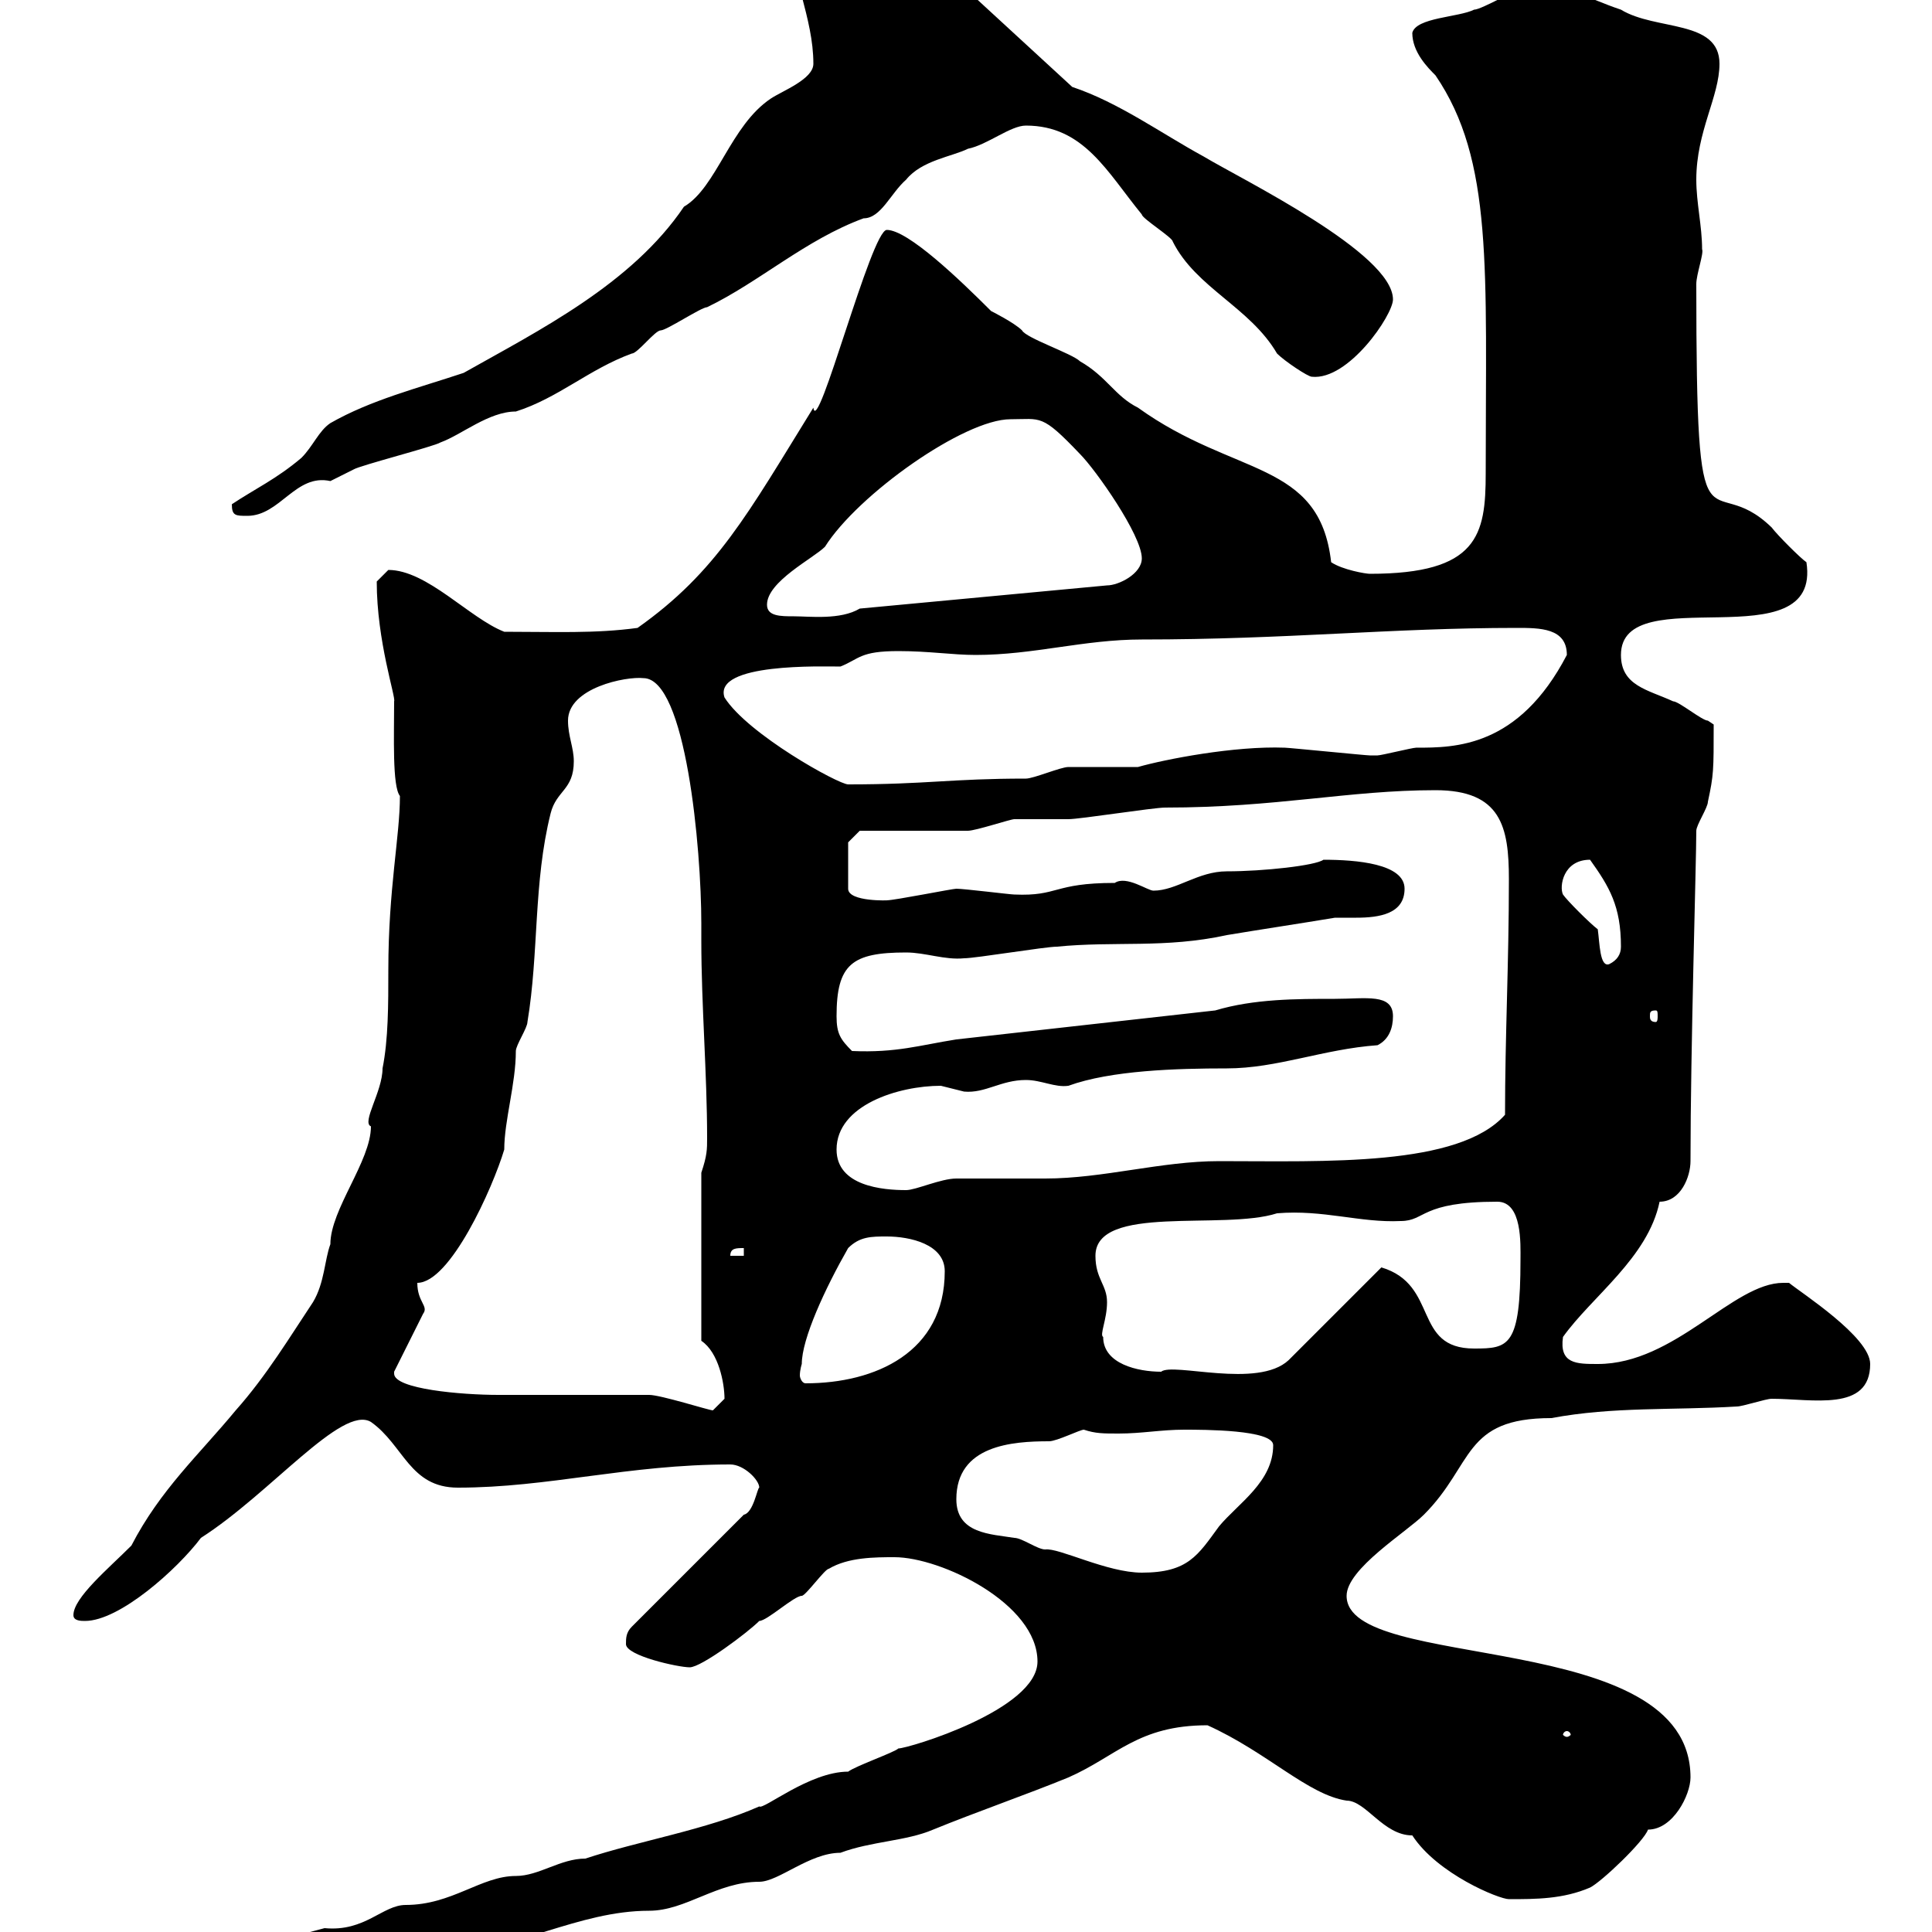 <svg xmlns="http://www.w3.org/2000/svg" xmlns:xlink="http://www.w3.org/1999/xlink" width="300" height="300"><path d="M9 312.90C9 314.70 9.90 315.30 11.40 315.30C29.40 315.30 52.50 311.10 69.30 303C80.10 303 89.70 296.70 100.80 296.70C106.50 296.70 111.30 292.20 117.90 292.20C120.90 292.20 125.70 287.70 130.50 287.70C135.30 285.90 140.70 285.90 144.90 284.10C151.50 281.40 159.30 278.70 165.90 276C173.40 272.70 176.70 267.90 187.50 267.90C196.80 272.10 203.10 278.70 209.10 279.60C212.10 279.60 214.80 285 219.30 285C223.20 291 232.80 294.90 234.30 294.90C238.50 294.90 242.70 294.90 246.90 293.10C248.70 292.20 255.30 285.90 255.90 284.10C259.80 284.10 262.50 278.70 262.50 276C262.50 252.60 209.10 259.80 209.10 247.80C209.10 243.60 218.40 237.90 221.10 235.20C228.90 227.40 227.10 220.20 240.90 220.20C250.50 218.40 259.80 219 269.70 218.40C270.60 218.40 274.20 217.20 275.10 217.20C281.40 217.20 290.40 219.30 290.40 211.80C290.40 207.60 279.60 200.70 277.80 199.20C277.50 199.20 277.20 199.20 276.90 199.20C269.10 199.20 260.10 211.80 248.10 211.80C244.80 211.80 242.10 211.80 242.70 207.60C247.20 201.30 255.90 195.30 257.70 186.60C261 186.60 262.50 182.70 262.50 180.30C262.50 162.90 263.40 133.80 263.40 129C263.40 128.10 265.20 125.40 265.20 124.50C266.10 120.30 266.10 119.70 266.10 112.50C266.10 112.50 265.20 111.90 265.20 111.90C264.30 111.90 260.70 108.90 259.80 108.90C255.90 107.10 251.70 106.50 251.70 101.70C251.70 89.70 282.90 102.90 280.50 87.30C279.60 86.70 276 83.10 275.10 81.90C265.20 72.30 263.40 89.40 263.40 44.10C263.40 42.60 264.60 39.30 264.30 38.70C264.30 35.10 263.40 31.50 263.40 27.90C263.40 20.40 267 15 267 9.90C267 3 257.10 4.80 251.70 1.50C246.30-0.30 243.60-2.40 237.30-2.10C236.10-2.10 230.10 1.50 228.90 1.50C226.50 2.70 219.90 2.70 219.30 5.10C219.30 8.10 221.70 10.50 222.90 11.70C231.90 24.90 230.70 41.70 230.70 73.50C230.70 83.10 229.50 89.10 212.70 89.10C212.10 89.10 208.50 88.50 206.70 87.30C204.90 71.40 191.70 74.10 176.70 63.30C173.10 61.50 171.90 58.50 167.70 56.10C166.50 54.90 159.30 52.50 158.70 51.30C157.50 50.10 153.90 48.30 153.90 48.30C149.10 43.50 141 35.70 137.70 35.70C135.30 35.70 126.90 68.10 126.30 63.30C116.10 79.80 111.30 88.80 99 97.50C92.40 98.40 86.10 98.10 78.30 98.10C72.90 96 66.30 88.50 60.30 88.50C60.30 88.50 58.50 90.30 58.50 90.30C58.50 99.60 61.50 108.30 61.20 108.90C61.20 114.30 60.90 122.10 62.10 123.60C62.10 129.90 60.30 138 60.30 150.60C60.30 156 60.30 161.40 59.40 165.90C59.40 169.50 56.10 174.30 57.60 174.90C57.60 180.30 51.30 187.80 51.30 193.20C50.40 195.60 50.40 199.20 48.60 202.20C45 207.60 41.40 213.60 36.60 219C30.90 225.90 24.90 231.30 20.40 240C16.80 243.60 11.40 248.10 11.40 250.80C11.40 251.70 12.60 251.70 13.20 251.70C18.60 251.70 27.60 243.60 31.20 238.80C42 231.90 53.10 218.10 57.60 220.80C62.70 224.40 63.60 231 71.10 231C85.20 231 97.50 227.40 113.40 227.40C115.50 227.40 117.90 229.80 117.90 231C117.60 231 117 234.90 115.50 235.20L98.10 252.60C97.20 253.50 97.20 254.40 97.20 255.30C97.20 257.10 105.30 258.90 107.10 258.90C108.90 258.90 116.10 253.50 117.90 251.70C119.10 251.70 123.30 247.80 124.50 247.80C125.10 247.80 128.10 243.60 128.70 243.60C131.70 241.80 135.90 241.80 138.90 241.80C146.10 241.80 161.10 249 161.10 258C161.10 265.50 141 271.50 139.50 271.50C138.90 272.10 132.90 274.20 131.70 275.10C125.70 275.10 118.50 281.10 117.90 280.50C109.80 284.10 99 285.90 90.90 288.60C87 288.60 83.70 291.30 80.10 291.30C74.70 291.30 70.20 295.80 63 295.80C59.40 295.80 56.70 300 50.40 299.40C36.60 303 24 307.50 10.80 311.10C9 311.10 9 312 9 312.90ZM243.30 268.80C243.60 268.80 243.90 269.10 243.90 269.40C243.90 269.40 243.60 269.70 243.30 269.70C243 269.70 242.70 269.40 242.70 269.40C242.70 269.10 243 268.80 243.30 268.80ZM148.50 232.80C148.50 224.40 157.20 223.80 162.90 223.80C164.10 223.80 167.70 222 168.30 222C170.10 222.60 171.30 222.60 173.70 222.60C177.30 222.60 180.30 222 183.90 222C186.90 222 197.70 222 197.70 224.40C197.70 230.10 192.30 233.40 189.30 237C186 241.50 184.50 244.20 177.30 244.20C171.90 244.20 164.40 240.30 162.30 240.60C161.10 240.60 158.70 238.80 157.50 238.80C153.90 238.20 148.50 238.20 148.50 232.80ZM100.80 216.60C97.20 216.60 81 216.60 77.40 216.60C71.70 216.60 61.20 215.70 61.20 213.30C61.20 213.30 61.20 213.30 61.20 213L65.70 204C66.60 202.80 64.80 202.20 64.80 199.20C69.90 199.20 76.50 184.50 78.30 178.50C78.30 174 80.10 168.30 80.10 163.20C80.10 162.30 81.90 159.60 81.90 158.70C83.70 147.90 82.80 137.10 85.50 126.30C86.40 122.70 89.10 122.70 89.10 118.20C89.10 116.10 88.20 114.30 88.20 111.90C88.20 106.80 97.20 105 99.90 105.30C106.50 105.30 108.90 131.70 108.90 143.40L108.90 146.10C108.90 156 109.80 166.80 109.80 176.70C109.80 178.50 109.80 179.40 108.90 182.10L108.90 208.20C111.60 210 112.50 214.80 112.50 217.20C112.50 217.20 110.70 219 110.70 219C110.10 219 102.60 216.60 100.80 216.60ZM124.50 211.80C124.50 207.90 128.10 200.10 131.70 193.80C133.50 192 135.30 192 137.70 192C141.30 192 146.70 193.20 146.70 197.40C146.70 210 135.90 214.80 125.10 214.80C124.50 214.80 124.20 213.90 124.20 213.60C124.20 212.70 124.50 211.80 124.50 211.80ZM171.30 207.60C170.70 207.30 171.90 204.90 171.90 202.20C171.90 199.50 170.10 198.60 170.10 195C170.10 186.90 189.90 191.10 198.30 188.40C205.50 187.80 211.20 189.90 217.50 189.60C221.40 189.60 220.50 186.60 232.50 186.60C236.40 186.60 236.10 193.20 236.10 195.60C236.10 209.10 234.30 209.40 228.90 209.40C219.30 209.40 223.50 199.50 214.50 196.80L200.10 211.20C195.30 215.70 182.10 211.50 180.30 213C176.70 213 171.30 211.80 171.30 207.60ZM115.50 193.80L115.50 195L113.40 195C113.40 193.80 114.30 193.80 115.50 193.80ZM129.90 178.50C129.90 171.60 139.50 168.60 146.10 168.60C146.10 168.60 149.70 169.50 149.70 169.50C153 169.80 155.40 167.70 159.30 167.70C161.70 167.70 163.80 168.90 165.90 168.60C172.50 166.20 182.70 165.90 190.50 165.90C198.30 165.90 205.50 162.90 213.90 162.30C215.70 161.40 216.30 159.60 216.30 157.80C216.30 154.20 212.10 155.10 207.30 155.10C201.30 155.10 194.70 155.10 188.70 156.90L148.50 161.40C142.80 162.30 139.20 163.50 132.30 163.20C130.50 161.40 129.90 160.50 129.90 157.80C129.90 149.70 132.30 147.90 140.70 147.90C143.70 147.90 146.70 149.10 149.70 148.80C151.50 148.80 162.30 147 164.10 147C173.10 146.10 180.90 147.30 190.50 145.20C195.90 144.30 201.90 143.40 207.30 142.50C207.90 142.50 209.40 142.50 210.60 142.50C214.20 142.50 218.10 141.90 218.10 138C218.10 134.10 210.60 133.50 205.50 133.50C204.30 134.40 196.20 135.30 190.50 135.30C186 135.30 182.70 138.30 179.10 138.30C178.20 138.30 174.90 135.90 173.10 137.10C163.50 137.10 164.40 139.20 157.50 138.90C156.90 138.90 149.70 138 148.50 138C147.90 138 138.90 139.80 137.70 139.80C138.30 139.80 131.70 140.10 131.70 138L131.70 130.80L133.50 129C135.90 129 147.90 129 150.30 129C151.50 129 156.90 127.20 157.50 127.20C158.70 127.20 164.70 127.20 165.90 127.20C167.70 127.20 179.10 125.40 180.90 125.40C198.30 125.40 209.40 122.70 222.90 122.70C233.10 122.70 234.30 128.40 234.30 136.50C234.30 149.70 233.70 160.80 233.70 173.10C226.50 181.20 205.80 180.30 189.30 180.30C180.30 180.30 171.30 183 162.30 183C161.10 183 149.70 183 148.50 183C146.10 183 142.20 184.80 140.70 184.80C137.10 184.80 129.90 184.20 129.90 178.50ZM257.10 156.90C257.40 156.90 257.40 157.20 257.40 157.80C257.40 158.10 257.40 158.70 257.10 158.70C256.20 158.70 256.20 158.10 256.20 157.80C256.20 157.20 256.20 156.90 257.10 156.90ZM242.70 138.90C242.10 137.70 242.70 133.50 246.90 133.50C249.90 137.70 251.70 140.70 251.70 147C251.70 148.20 251.10 149.10 249.90 149.70C248.40 150.30 248.40 146.40 248.10 144.30C246.90 143.40 243.30 139.80 242.70 138.90ZM112.50 108.30C110.70 102.90 127.80 103.50 130.50 103.50C133.50 102.30 133.50 101.10 139.50 101.10C144.30 101.10 147.90 101.70 151.50 101.70C160.50 101.70 168.30 99.30 177.30 99.30C199.80 99.30 216 97.50 235.50 97.50C239.10 97.50 243.30 97.50 243.30 101.70C235.80 116.10 225.90 116.10 219.90 116.10C219.30 116.10 214.50 117.30 213.90 117.30C212.70 117.30 212.70 117.30 212.70 117.30C212.10 117.30 200.10 116.10 199.50 116.10C191.70 115.80 180.90 117.90 176.70 119.10C175.50 119.10 166.50 119.10 165.90 119.10C164.70 119.10 160.50 120.90 159.30 120.90C147.60 120.90 144 121.80 131.70 121.80C130.20 121.80 116.10 114 112.50 108.30ZM119.10 93.90C119.10 90.30 126.30 86.70 128.10 84.90C133.20 76.80 149.70 65.10 156.90 65.10C161.70 65.10 161.70 64.20 167.70 70.50C170.10 72.90 177.30 83.10 177.30 86.70C177.30 89.10 173.70 90.90 171.90 90.90L133.50 94.50C130.50 96.30 125.70 95.70 123.30 95.70C121.20 95.70 119.10 95.70 119.10 93.90ZM36 78.30C36 80.10 36.60 80.10 38.40 80.10C43.50 80.10 45.90 73.50 51.30 74.70C51.30 74.70 54.90 72.90 54.90 72.90C55.80 72.30 67.50 69.30 68.40 68.70C71.70 67.50 75.90 63.90 80.10 63.90C86.70 61.80 91.50 57.30 98.10 54.90C99 54.90 101.70 51.30 102.60 51.30C103.50 51.30 108.90 47.70 109.80 47.70C117.90 43.80 125.10 37.20 134.10 33.90C136.80 33.90 138.30 30 140.70 27.90C143.10 24.90 147.90 24.30 150.30 23.10C153.30 22.50 156.90 19.50 159.30 19.50C168.30 19.50 171.90 26.70 177.30 33.30C177.30 33.90 182.10 36.90 182.10 37.50C185.70 44.70 194.10 47.70 198.30 54.90C199.50 56.10 203.10 58.50 203.70 58.50C209.40 59.10 216.30 48.90 216.30 46.50C216.30 39.30 192.90 27.90 186.90 24.30C180.30 20.70 173.70 15.90 166.50 13.50L151.50-0.30C144.60-3.30 135.90-14.70 126.30-14.70C123.30-14.70 122.70-13.50 122.70-11.10C122.70-3.90 126.30 2.70 126.30 9.90C126.30 12.30 121.50 14.10 119.70 15.30C113.40 19.50 111.30 29.10 106.20 32.10C98.10 44.10 83.70 51.30 72 57.90C64.80 60.30 57.60 62.10 51.30 65.70C49.50 66.90 48.60 69.30 46.80 71.10C42.90 74.40 39.60 75.90 36 78.30Z"/></svg>